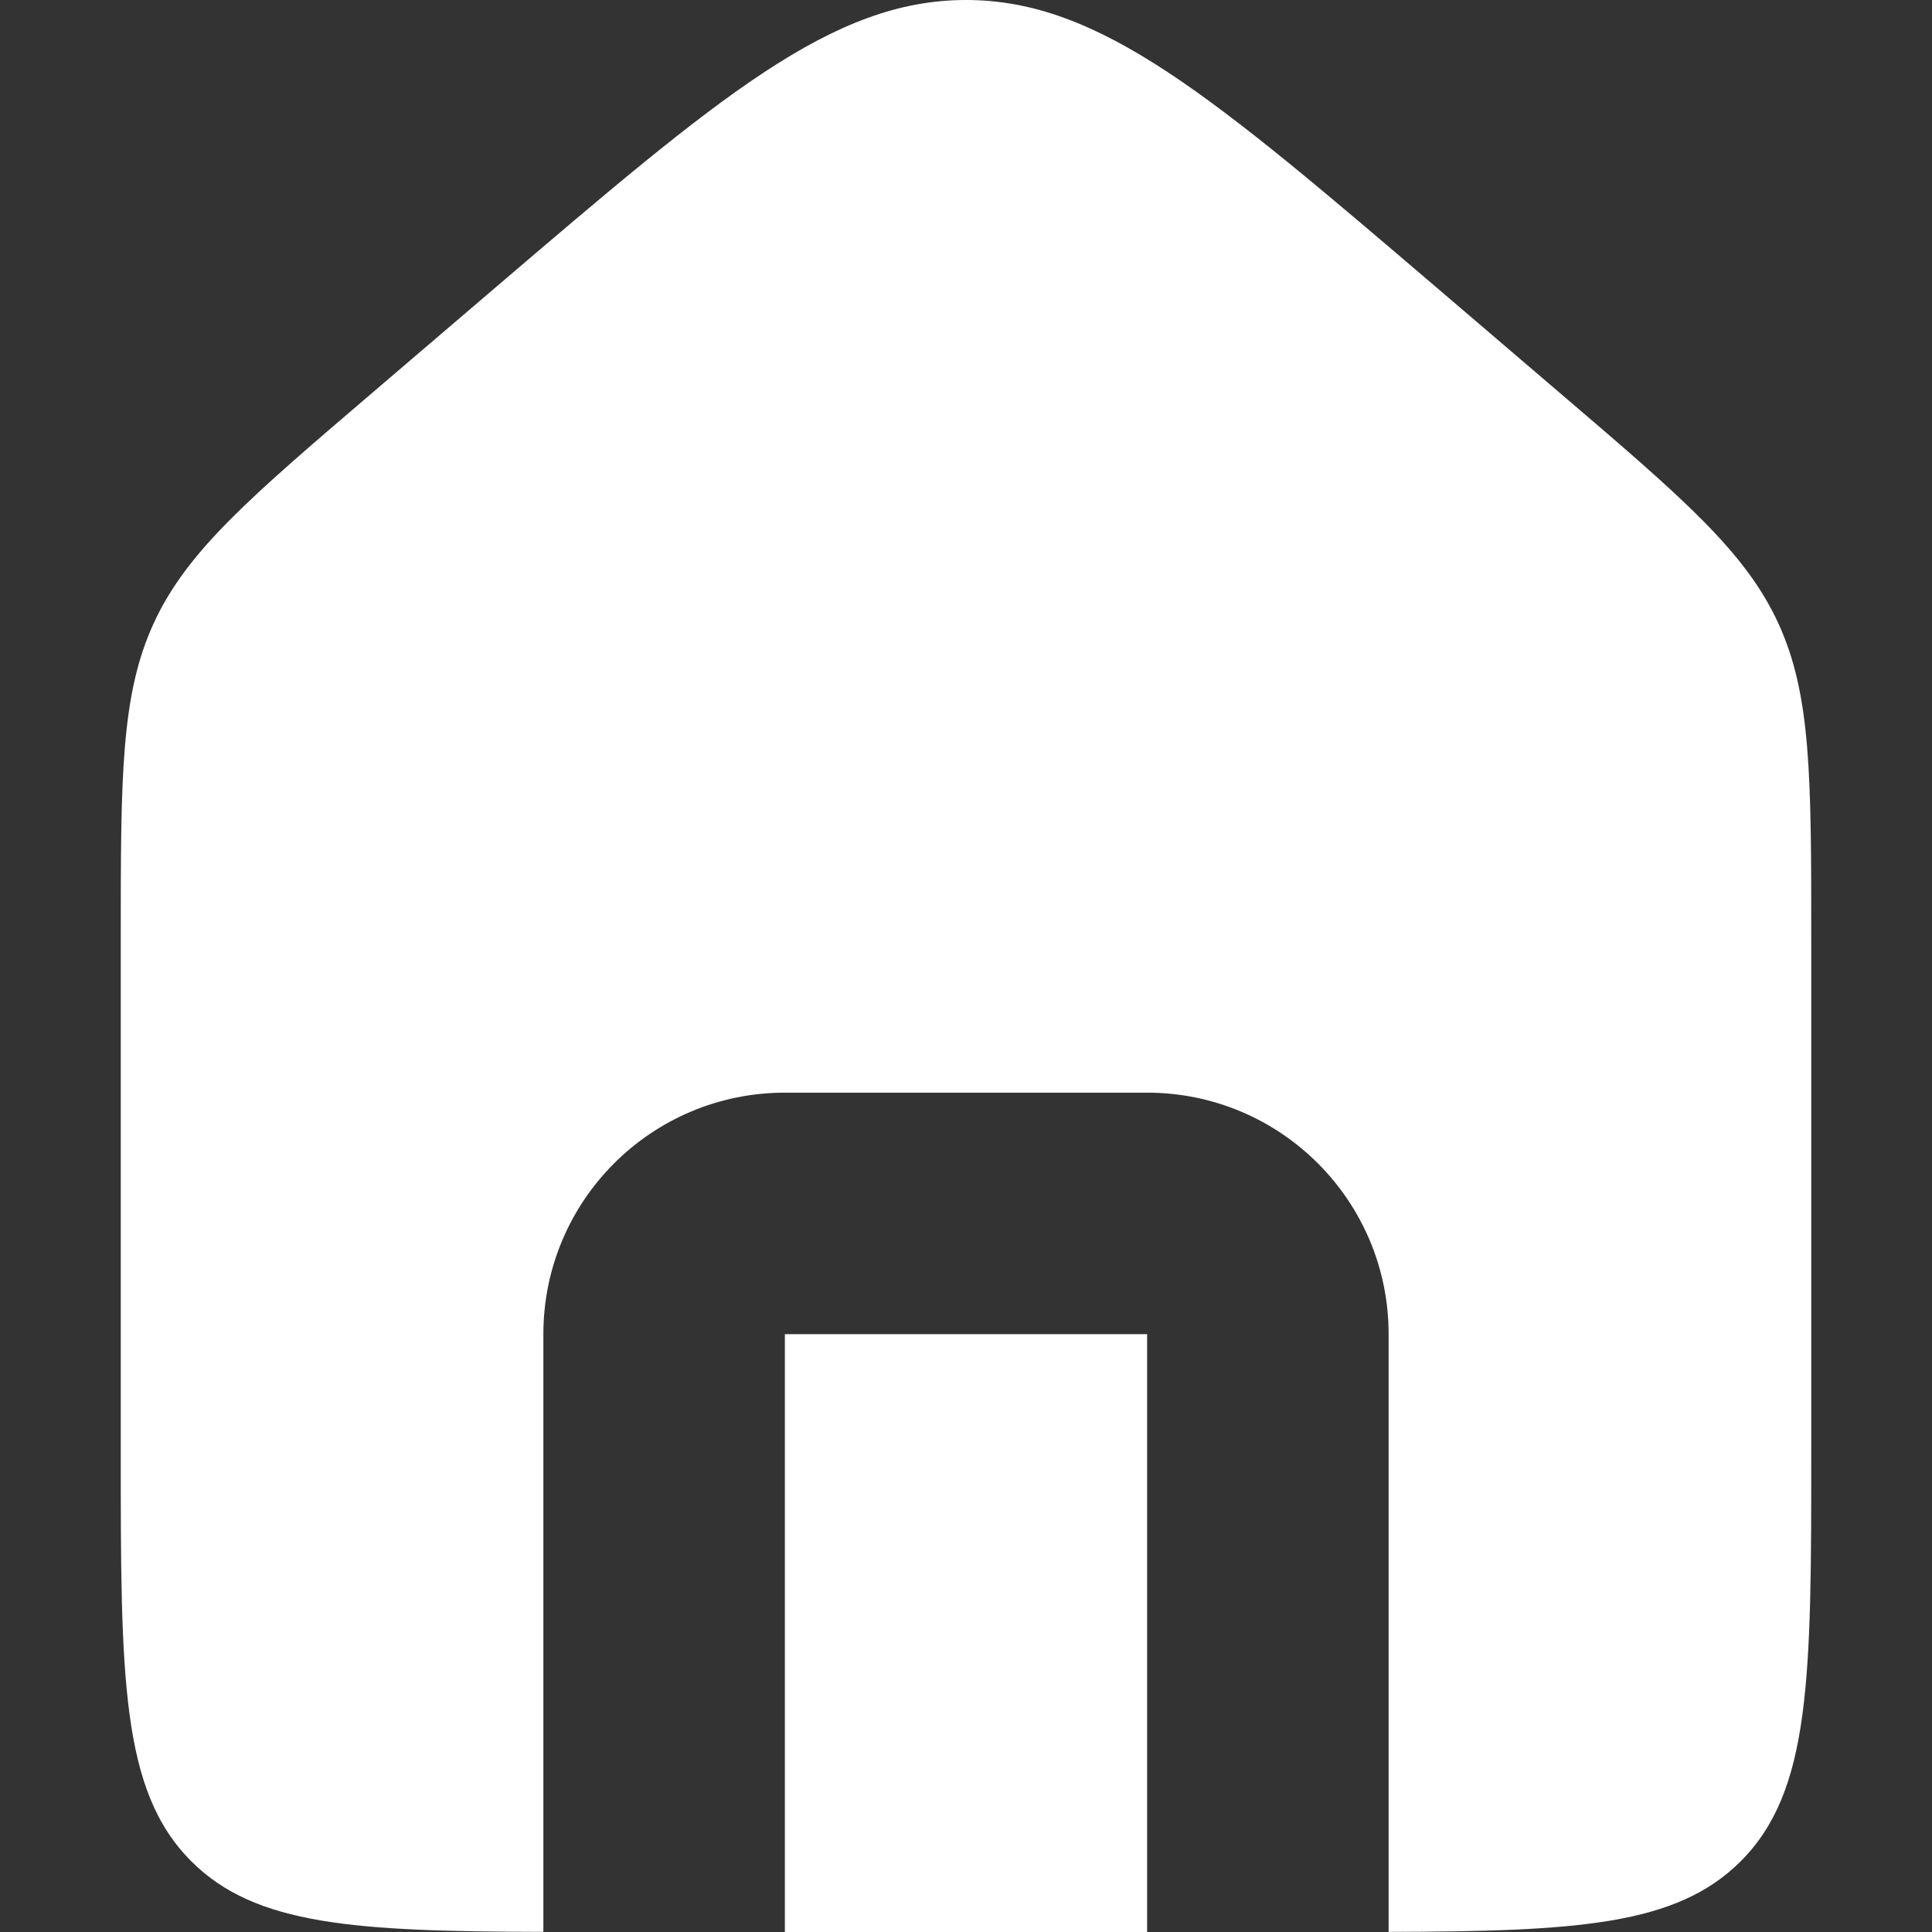 <svg width="16" height="16" viewBox="0 0 16 16" fill="none" xmlns="http://www.w3.org/2000/svg">
<rect x="0" y="0" width="16" height="16" fill="#333333" stroke="none"/>
<path fill-rule="evenodd" clip-rule="evenodd" d="M1.274 5.159C1 5.754 1 6.431 1 7.785V12.012C1 13.892 1 14.832 1.586 15.416C2.117 15.946 2.943 15.995 4.5 15.999V11.049C4.5 9.944 5.395 9.049 6.5 9.049H9.5C10.605 9.049 11.5 9.944 11.5 11.049V15.999C13.057 15.995 13.883 15.946 14.414 15.416C15 14.832 15 13.892 15 12.012V7.785C15 6.431 15 5.754 14.726 5.159C14.451 4.564 13.936 4.124 12.905 3.243L11.905 2.388C10.041 0.796 9.11 0 8 0C6.89 0 5.959 0.796 4.095 2.388L3.095 3.243C2.064 4.124 1.549 4.564 1.274 5.159ZM9.5 16V11.049H6.5V16H9.5Z" fill="white"/>
</svg>
